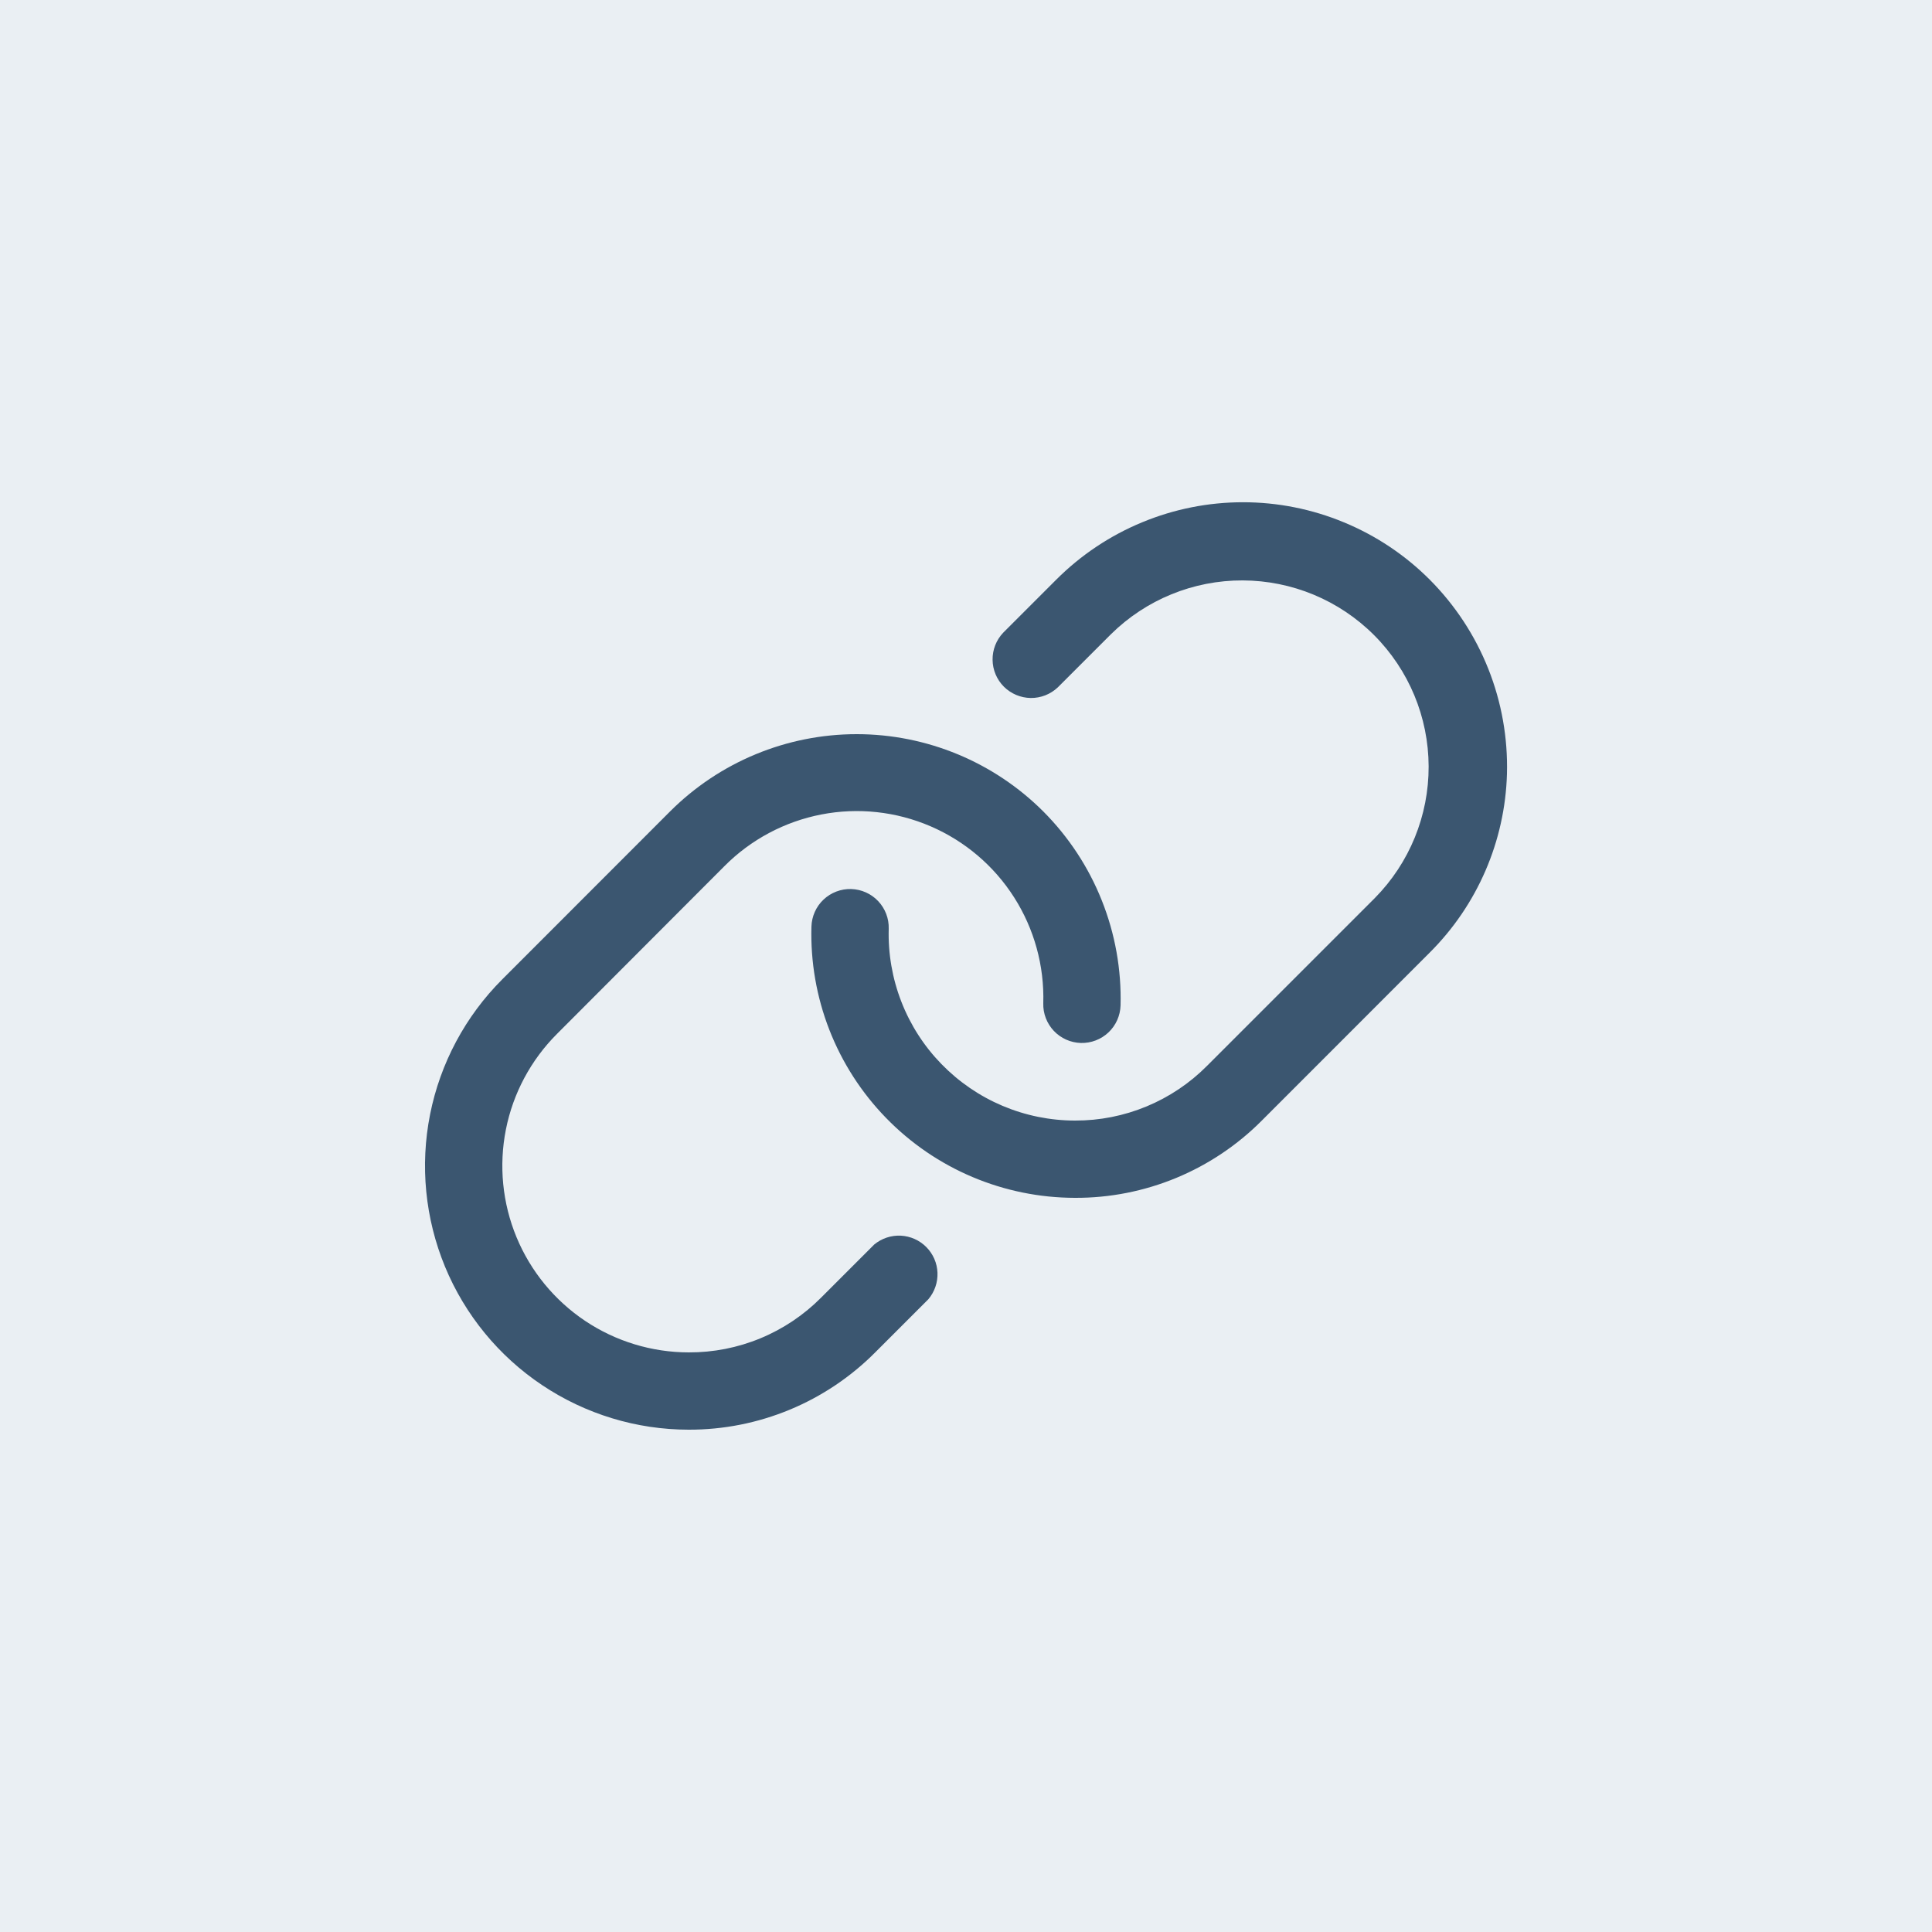 <svg width="50" height="50" viewBox="0 0 50 50" fill="none" xmlns="http://www.w3.org/2000/svg">
<rect width="50" height="50" fill="#EAEFF3"/>
<path d="M39 20.029C38.95 21.77 38.234 23.425 37 24.654L32.656 29C32.024 29.636 31.271 30.14 30.442 30.484C29.613 30.827 28.725 31.003 27.828 31H27.821C26.909 30.999 26.006 30.816 25.165 30.46C24.325 30.105 23.564 29.584 22.929 28.93C22.293 28.276 21.794 27.5 21.463 26.65C21.132 25.8 20.974 24.892 21 23.98C21.008 23.715 21.12 23.463 21.313 23.281C21.506 23.099 21.763 23.001 22.028 23.008C22.293 23.016 22.545 23.128 22.727 23.321C22.909 23.514 23.008 23.771 23 24.036C22.982 24.681 23.093 25.323 23.327 25.924C23.561 26.526 23.913 27.074 24.363 27.536C24.813 27.999 25.35 28.367 25.945 28.619C26.539 28.87 27.177 29 27.823 29C28.457 29.002 29.085 28.878 29.671 28.635C30.257 28.392 30.789 28.036 31.236 27.586L35.58 23.242C36.476 22.335 36.977 21.11 36.973 19.834C36.969 18.559 36.461 17.337 35.559 16.435C34.657 15.533 33.435 15.025 32.159 15.021C30.884 15.017 29.659 15.518 28.751 16.414L27.376 17.789C27.187 17.968 26.935 18.067 26.675 18.064C26.414 18.06 26.165 17.955 25.98 17.771C25.796 17.587 25.691 17.337 25.688 17.077C25.684 16.816 25.783 16.564 25.962 16.375L27.337 15C27.972 14.365 28.725 13.862 29.554 13.519C30.383 13.175 31.271 12.998 32.169 12.998C33.066 12.998 33.955 13.175 34.783 13.519C35.612 13.862 36.366 14.365 37 15C37.657 15.659 38.173 16.444 38.517 17.309C38.861 18.173 39.025 19.099 39 20.029ZM22.625 32.208L21.25 33.583C20.802 34.034 20.268 34.392 19.68 34.635C19.092 34.879 18.461 35.002 17.825 35C16.87 34.999 15.937 34.715 15.144 34.185C14.351 33.654 13.732 32.9 13.367 32.018C13.002 31.136 12.907 30.165 13.093 29.229C13.279 28.293 13.739 27.433 14.414 26.758L18.75 22.414C19.433 21.727 20.307 21.262 21.258 21.078C22.208 20.894 23.192 21.001 24.082 21.384C24.972 21.767 25.726 22.408 26.246 23.225C26.766 24.041 27.029 24.996 27 25.964C26.992 26.229 27.091 26.486 27.273 26.679C27.455 26.872 27.707 26.984 27.972 26.992C28.237 26.999 28.494 26.901 28.687 26.719C28.88 26.537 28.992 26.285 29 26.02C29.024 25.091 28.859 24.168 28.515 23.305C28.172 22.442 27.656 21.658 27 21C25.719 19.72 23.982 19 22.171 19C20.359 19 18.622 19.72 17.341 21L13 25.344C12.045 26.298 11.395 27.514 11.131 28.838C10.867 30.162 11.002 31.534 11.517 32.782C12.033 34.029 12.907 35.096 14.029 35.846C15.151 36.597 16.47 36.999 17.82 37C18.717 37.003 19.606 36.827 20.435 36.484C21.264 36.141 22.017 35.636 22.65 35L24.025 33.625C24.187 33.434 24.271 33.19 24.262 32.94C24.253 32.69 24.15 32.453 23.974 32.275C23.798 32.097 23.562 31.992 23.313 31.979C23.063 31.967 22.818 32.048 22.625 32.208Z" fill="#3B5670"/>
</svg>
